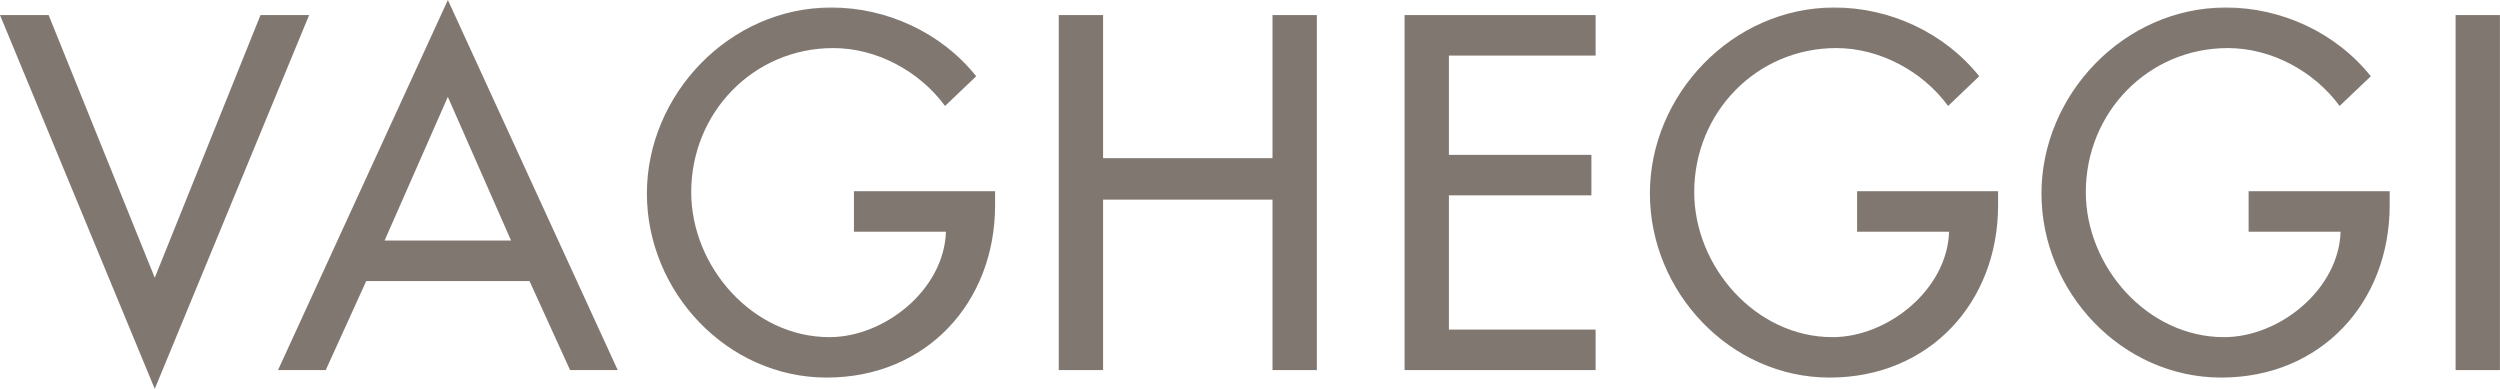 <?xml version="1.0" encoding="UTF-8"?>
<svg xmlns="http://www.w3.org/2000/svg" width="135" height="21" viewBox="0 0 135 21" fill="none">
  <g opacity="0.6" clip-path="url(#clip0_1134_1436)">
    <path d="M14.067 0.814L8.357 14.999L2.626 0.814H0L8.357 21L16.693 0.814H14.067Z" fill="#2D1D12"></path>
    <path d="M24.185 5.236L27.598 12.99H20.768L24.181 5.236H24.185ZM24.185 0L15.013 19.984H17.59L19.777 15.177H28.593L30.784 19.984H33.357L24.185 0Z" fill="#2D1D12"></path>
    <mask id="mask0_1134_1436" style="mask-type:luminance" maskUnits="userSpaceOnUse" x="0" y="0" width="135" height="21">
      <path d="M135 0H0V21H135V0Z" fill="white"></path>
    </mask>
    <g mask="url(#mask0_1134_1436)">
      <path d="M53.735 10.322V11.083C53.735 16.343 50.013 20.389 44.64 20.389C39.266 20.389 34.932 15.764 34.932 10.447C34.932 5.131 39.364 0.405 44.891 0.405C47.874 0.405 50.829 1.753 52.716 4.118L51.032 5.722C49.656 3.843 47.339 2.596 44.997 2.596C40.691 2.596 37.326 6.078 37.326 10.375C37.326 14.392 40.638 18.206 44.79 18.206C47.769 18.206 50.983 15.639 51.081 12.513H46.113V10.326H53.731L53.735 10.322Z" fill="#2D1D12"></path>
    </g>
    <path d="M68.715 8.54V0.814H71.11V19.984H68.715V10.78H59.567V19.984H57.173V0.814H59.567V8.54H68.715Z" fill="#2D1D12"></path>
    <path d="M75.847 0.814H86.163V3.001H78.241V8.362H85.936V10.549H78.241V17.797H86.163V19.984H75.847V0.814Z" fill="#2D1D12"></path>
    <mask id="mask1_1134_1436" style="mask-type:luminance" maskUnits="userSpaceOnUse" x="0" y="0" width="135" height="21">
      <path d="M135 0H0V21H135V0Z" fill="white"></path>
    </mask>
    <g mask="url(#mask1_1134_1436)">
      <path d="M107.897 10.322V11.083C107.897 16.343 104.175 20.389 98.802 20.389C93.428 20.389 89.094 15.764 89.094 10.447C89.094 5.131 93.526 0.405 99.058 0.405C102.037 0.405 104.991 1.753 106.878 4.118L105.198 5.722C103.822 3.843 101.501 2.596 99.159 2.596C94.853 2.596 91.488 6.078 91.488 10.375C91.488 14.392 94.8 18.206 98.956 18.206C101.939 18.206 105.149 15.639 105.251 12.513H100.283V10.326H107.901L107.897 10.322Z" fill="#2D1D12"></path>
      <path d="M129.043 10.322V11.083C129.043 16.343 125.325 20.389 119.947 20.389C114.57 20.389 110.239 15.764 110.239 10.447C110.239 5.131 114.675 0.405 120.199 0.405C123.182 0.405 126.137 1.753 128.024 4.118L126.34 5.722C124.964 3.843 122.646 2.596 120.305 2.596C115.998 2.596 112.634 6.078 112.634 10.375C112.634 14.392 115.946 18.206 120.102 18.206C123.085 18.206 126.291 15.639 126.392 12.513H121.425V10.326H129.043V10.322Z" fill="#2D1D12"></path>
    </g>
    <path d="M134.996 0.814H132.602V19.984H134.996V0.814Z" fill="#2D1D12"></path>
  </g>
  <defs>
    <clipPath id="clip0_1134_1436">
      <rect width="135" height="21" fill="white"></rect>
    </clipPath>
  </defs>
</svg>
